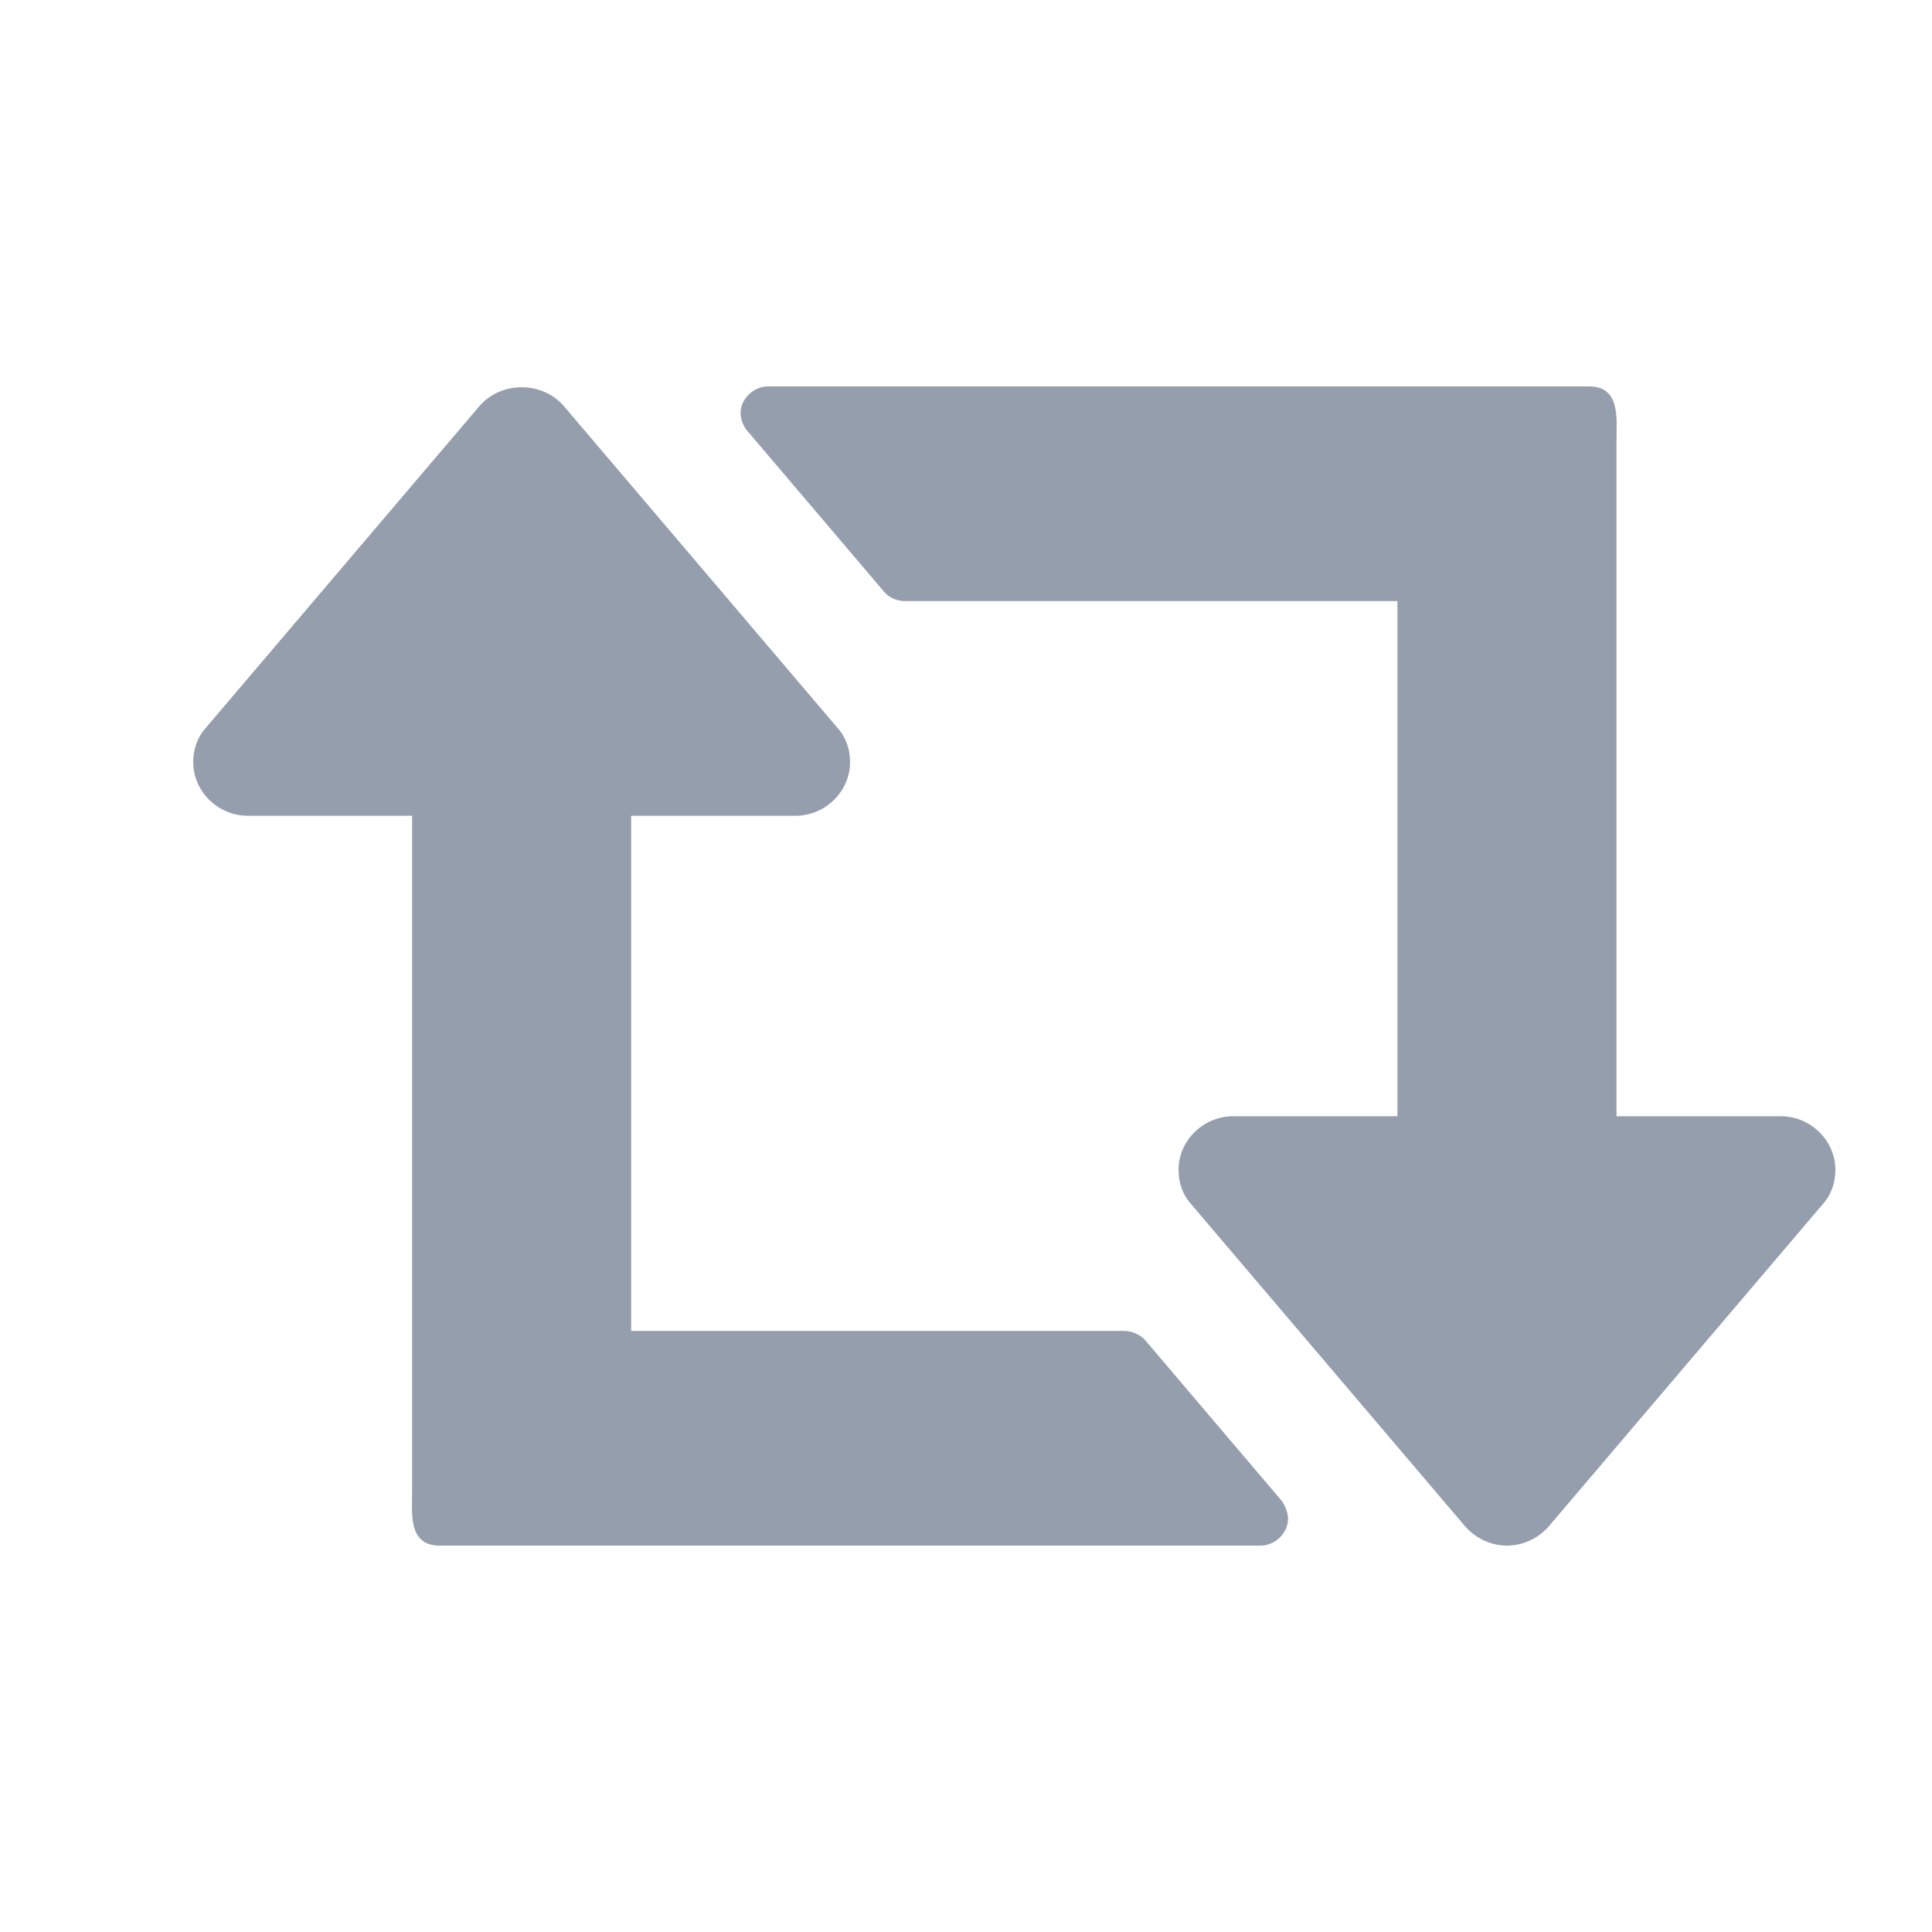 <?xml version="1.0" encoding="UTF-8"?>
<svg width="16px" height="16px" viewBox="0 0 16 16" version="1.1" xmlns="http://www.w3.org/2000/svg" xmlns:xlink="http://www.w3.org/1999/xlink">
    <title>icon-small-retweet</title>
    <g id="Homepage" stroke="none" stroke-width="1" fill="none" fill-rule="evenodd">
        <g id="icon-small-retweet">
            <rect id="Rectangle" fill="#000000" opacity="0" x="0" y="0" width="16" height="16"></rect>
            <path d="M10.667,12.578 C10.667,12.696 10.56,12.8 10.44,12.8 L3.64,12.8 C3.378,12.8 3.413,12.529 3.413,12.356 L3.413,6.756 L2.053,6.756 C1.805,6.756 1.6,6.554 1.6,6.311 C1.6,6.207 1.635,6.103 1.706,6.026 L3.973,3.36 C4.058,3.263 4.185,3.207 4.32,3.207 C4.455,3.207 4.582,3.263 4.667,3.36 L6.934,6.026 C7.005,6.103 7.04,6.207 7.04,6.311 C7.04,6.554 6.835,6.756 6.587,6.756 L5.227,6.756 L5.227,11.022 L9.307,11.022 C9.37,11.022 9.441,11.05 9.484,11.099 L10.617,12.432 C10.645,12.474 10.667,12.529 10.667,12.578 Z M15.2,9.689 C15.2,9.793 15.165,9.897 15.094,9.974 L12.827,12.64 C12.742,12.738 12.615,12.8 12.48,12.8 C12.345,12.8 12.218,12.738 12.133,12.64 L9.866,9.974 C9.795,9.897 9.76,9.793 9.76,9.689 C9.76,9.446 9.965,9.244 10.213,9.244 L11.573,9.244 L11.573,4.978 L7.493,4.978 C7.43,4.978 7.359,4.95 7.316,4.894 L6.183,3.561 C6.155,3.526 6.133,3.471 6.133,3.422 C6.133,3.304 6.24,3.2 6.36,3.2 L13.16,3.2 C13.422,3.2 13.387,3.471 13.387,3.644 L13.387,9.244 L14.747,9.244 C14.995,9.244 15.2,9.446 15.2,9.689 Z" id="retweet---FontAwesome" fill="#959EAD"></path>
        </g>
    </g>
</svg>